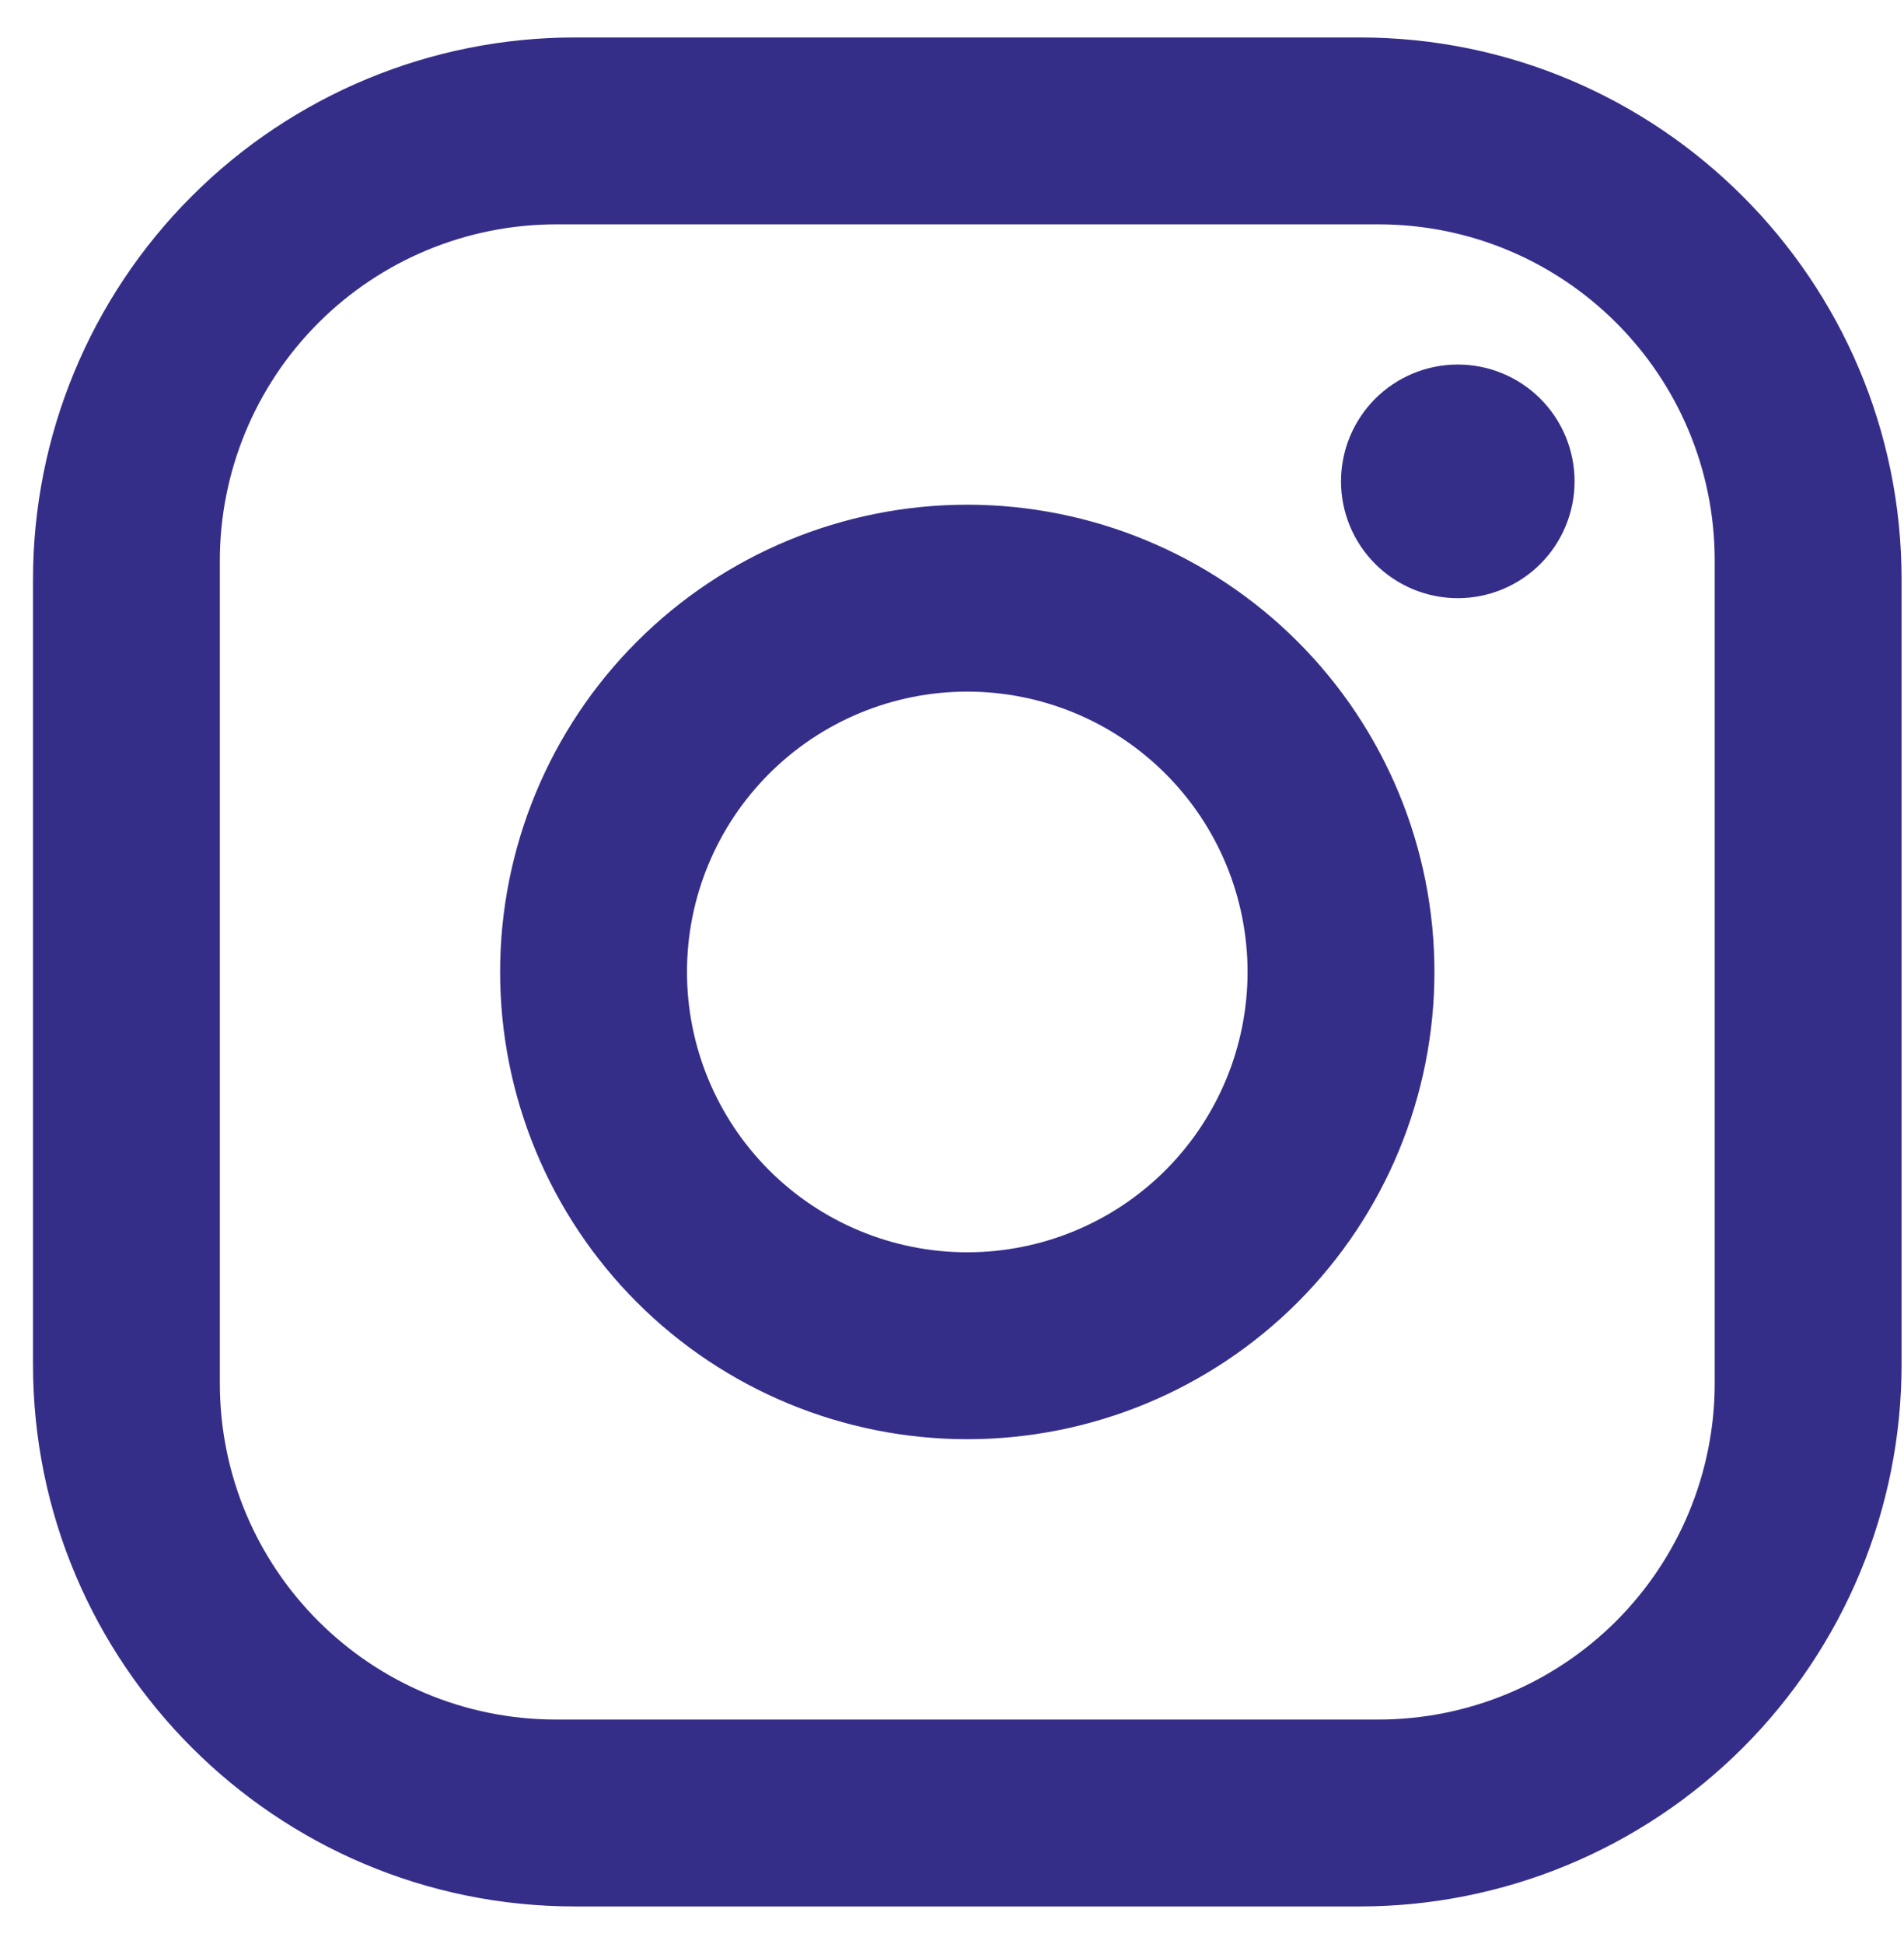 <svg width="48" height="49" viewBox="0 0 48 49" fill="none" xmlns="http://www.w3.org/2000/svg">
<path d="M14.493 0.944H34.278C41.815 0.944 47.939 7.068 47.939 14.605V34.391C47.939 38.014 46.5 41.489 43.938 44.051C41.376 46.613 37.901 48.052 34.278 48.052H14.493C6.956 48.052 0.832 41.928 0.832 34.391V14.605C0.832 10.982 2.271 7.508 4.833 4.946C7.395 2.384 10.87 0.944 14.493 0.944ZM14.022 5.655C11.773 5.655 9.616 6.548 8.026 8.139C6.436 9.729 5.542 11.886 5.542 14.134V34.862C5.542 39.549 9.334 43.341 14.022 43.341H34.749C36.998 43.341 39.154 42.448 40.745 40.858C42.335 39.267 43.228 37.111 43.228 34.862V14.134C43.228 9.447 39.436 5.655 34.749 5.655H14.022ZM36.751 9.188C37.532 9.188 38.281 9.498 38.833 10.05C39.385 10.603 39.695 11.351 39.695 12.132C39.695 12.913 39.385 13.662 38.833 14.214C38.281 14.766 37.532 15.077 36.751 15.077C35.97 15.077 35.221 14.766 34.669 14.214C34.117 13.662 33.807 12.913 33.807 12.132C33.807 11.351 34.117 10.603 34.669 10.05C35.221 9.498 35.97 9.188 36.751 9.188ZM24.385 12.721C27.509 12.721 30.504 13.962 32.713 16.171C34.921 18.379 36.162 21.375 36.162 24.498C36.162 27.622 34.921 30.617 32.713 32.826C30.504 35.034 27.509 36.275 24.385 36.275C21.262 36.275 18.266 35.034 16.058 32.826C13.849 30.617 12.608 27.622 12.608 24.498C12.608 21.375 13.849 18.379 16.058 16.171C18.266 13.962 21.262 12.721 24.385 12.721ZM24.385 17.432C22.511 17.432 20.714 18.176 19.389 19.502C18.064 20.827 17.319 22.624 17.319 24.498C17.319 26.372 18.064 28.169 19.389 29.495C20.714 30.82 22.511 31.564 24.385 31.564C26.259 31.564 28.057 30.82 29.382 29.495C30.707 28.169 31.451 26.372 31.451 24.498C31.451 22.624 30.707 20.827 29.382 19.502C28.057 18.176 26.259 17.432 24.385 17.432Z" fill="#352E89"/>
</svg>
